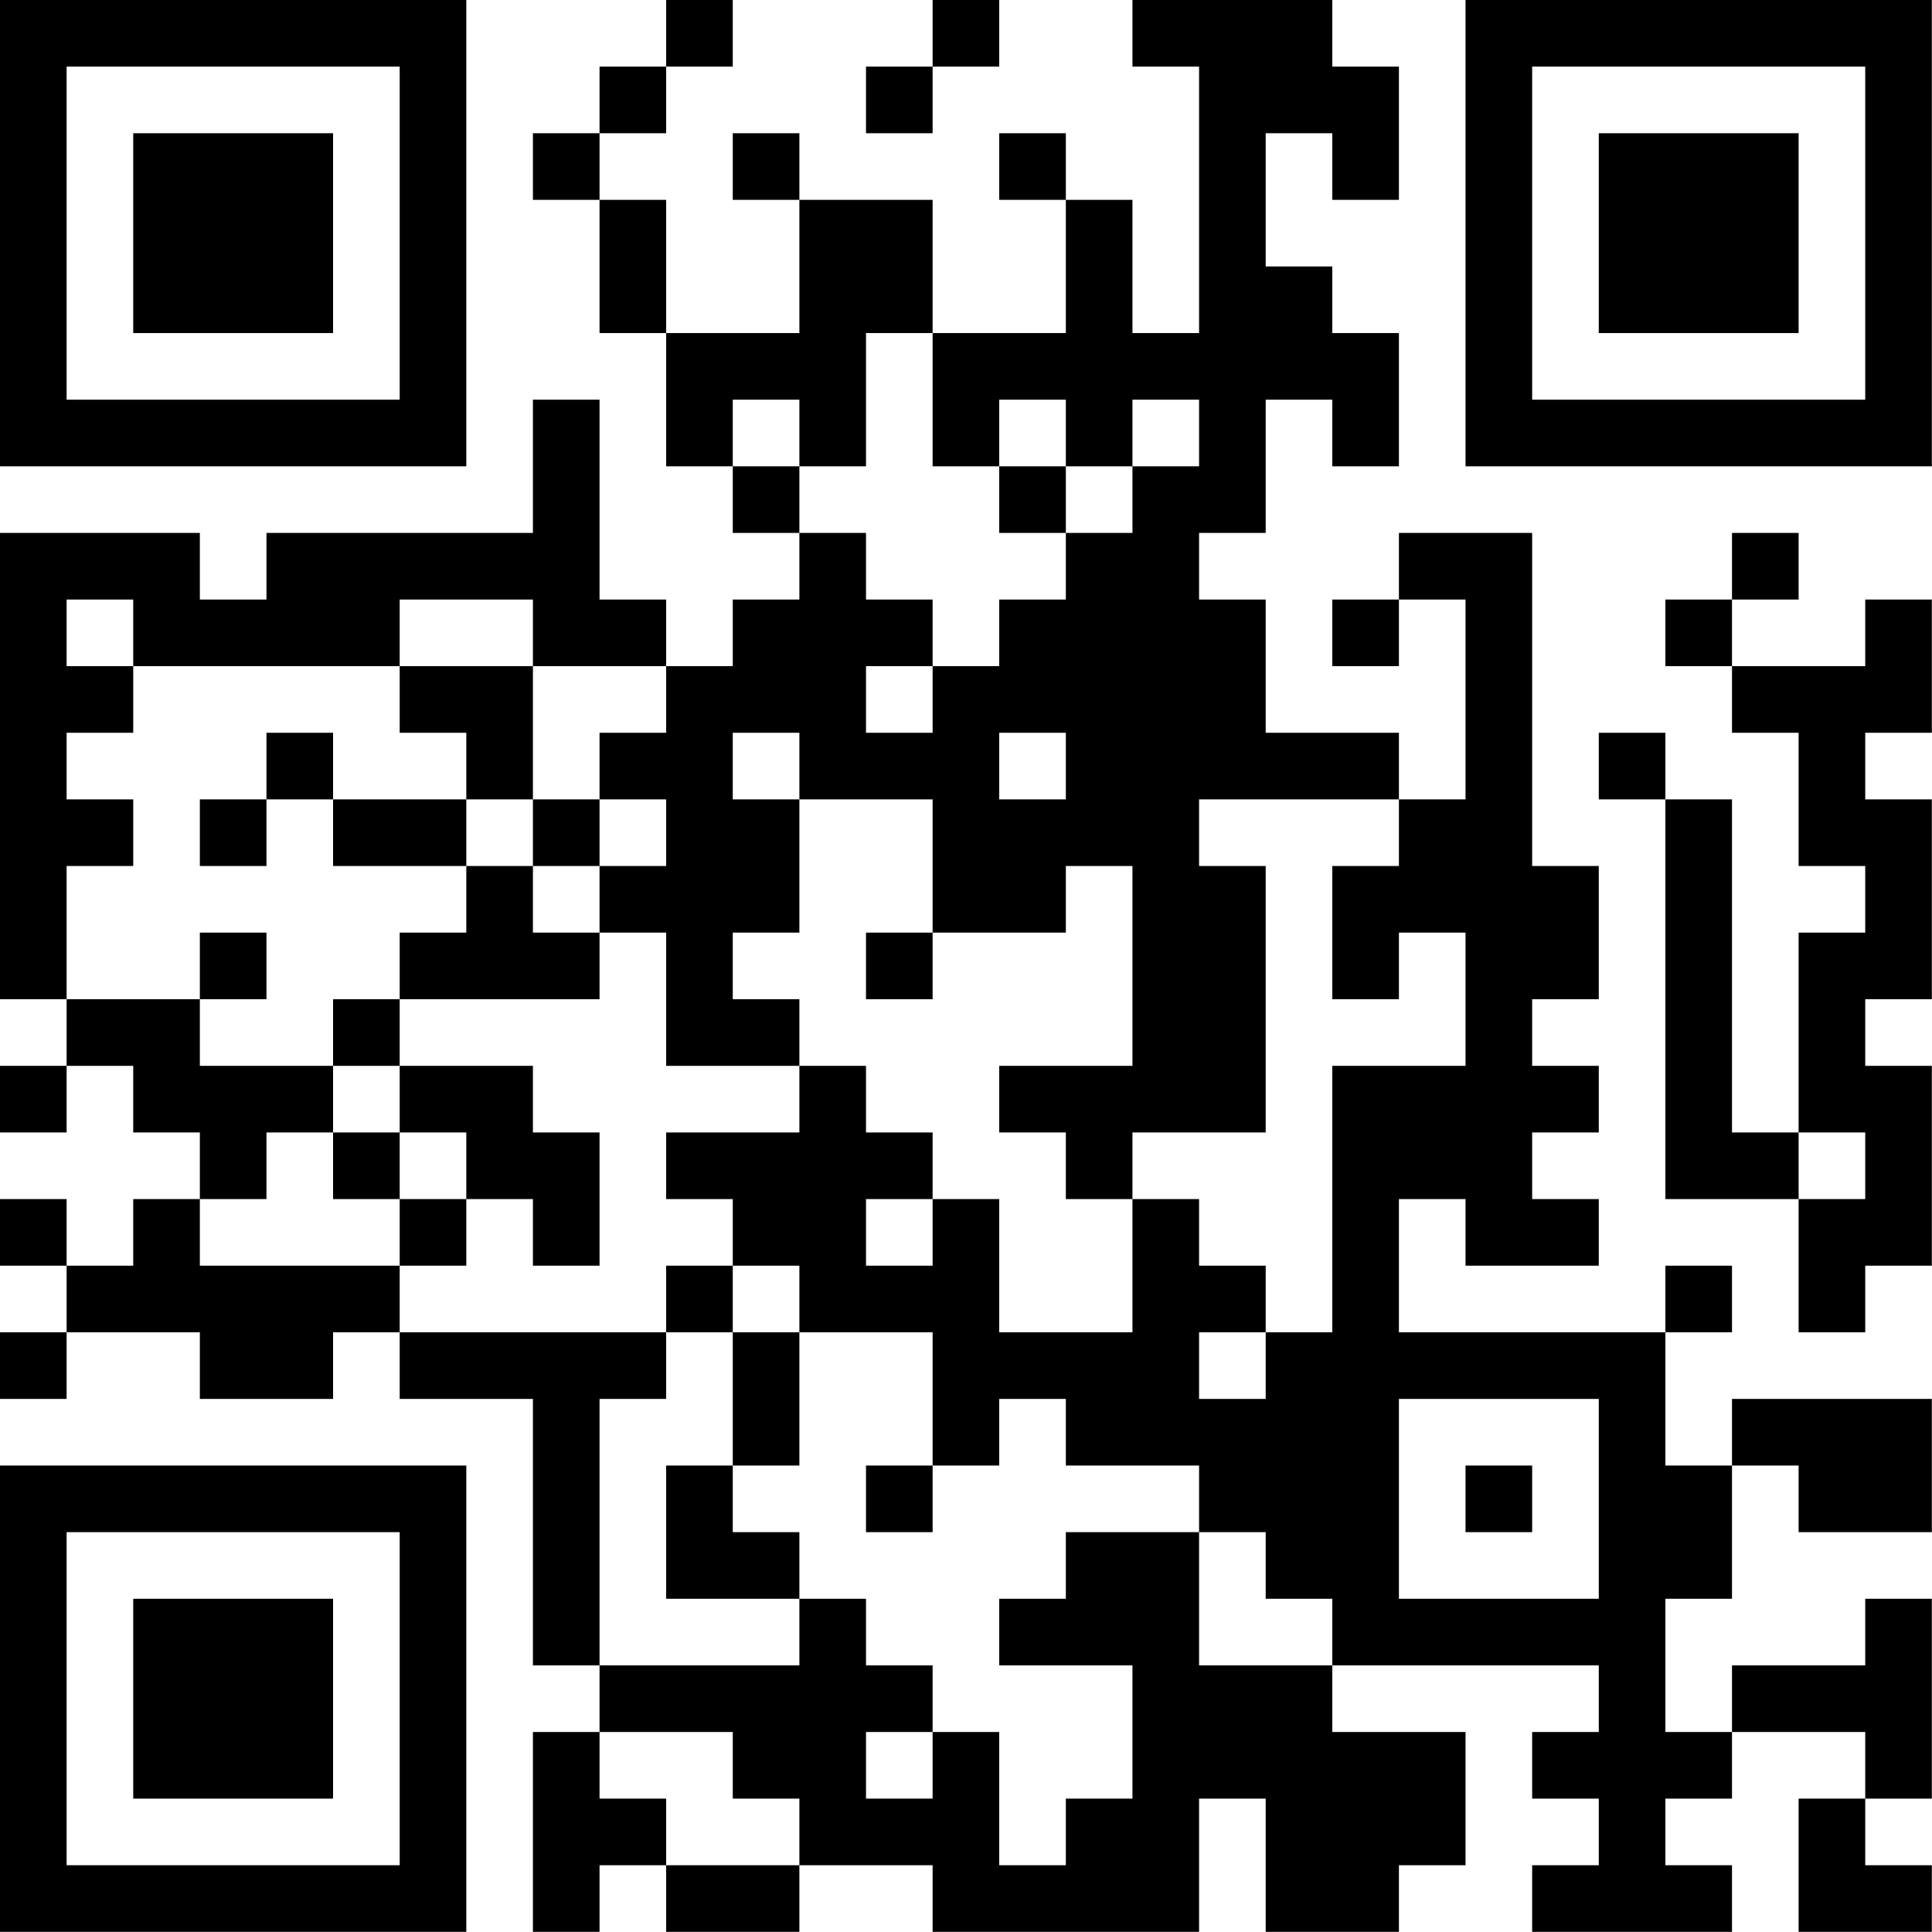 <?xml version="1.0" encoding="UTF-8"?>
<svg xmlns="http://www.w3.org/2000/svg" version="1.1" width="100" height="100" viewBox="0 0 100 100"><rect x="0" y="0" width="100" height="100" fill="#ffffff"/><g transform="scale(3.448)"><g transform="translate(0,0)"><path fill-rule="evenodd" d="M10 0L10 1L9 1L9 2L8 2L8 3L9 3L9 5L10 5L10 7L11 7L11 8L12 8L12 9L11 9L11 10L10 10L10 9L9 9L9 6L8 6L8 8L4 8L4 9L3 9L3 8L0 8L0 15L1 15L1 16L0 16L0 17L1 17L1 16L2 16L2 17L3 17L3 18L2 18L2 19L1 19L1 18L0 18L0 19L1 19L1 20L0 20L0 21L1 21L1 20L3 20L3 21L5 21L5 20L6 20L6 21L8 21L8 25L9 25L9 26L8 26L8 29L9 29L9 28L10 28L10 29L12 29L12 28L14 28L14 29L18 29L18 27L19 27L19 29L21 29L21 28L22 28L22 26L20 26L20 25L24 25L24 26L23 26L23 27L24 27L24 28L23 28L23 29L26 29L26 28L25 28L25 27L26 27L26 26L28 26L28 27L27 27L27 29L29 29L29 28L28 28L28 27L29 27L29 24L28 24L28 25L26 25L26 26L25 26L25 24L26 24L26 22L27 22L27 23L29 23L29 21L26 21L26 22L25 22L25 20L26 20L26 19L25 19L25 20L21 20L21 18L22 18L22 19L24 19L24 18L23 18L23 17L24 17L24 16L23 16L23 15L24 15L24 13L23 13L23 8L21 8L21 9L20 9L20 10L21 10L21 9L22 9L22 12L21 12L21 11L19 11L19 9L18 9L18 8L19 8L19 6L20 6L20 7L21 7L21 5L20 5L20 4L19 4L19 2L20 2L20 3L21 3L21 1L20 1L20 0L17 0L17 1L18 1L18 5L17 5L17 3L16 3L16 2L15 2L15 3L16 3L16 5L14 5L14 3L12 3L12 2L11 2L11 3L12 3L12 5L10 5L10 3L9 3L9 2L10 2L10 1L11 1L11 0ZM14 0L14 1L13 1L13 2L14 2L14 1L15 1L15 0ZM13 5L13 7L12 7L12 6L11 6L11 7L12 7L12 8L13 8L13 9L14 9L14 10L13 10L13 11L14 11L14 10L15 10L15 9L16 9L16 8L17 8L17 7L18 7L18 6L17 6L17 7L16 7L16 6L15 6L15 7L14 7L14 5ZM15 7L15 8L16 8L16 7ZM26 8L26 9L25 9L25 10L26 10L26 11L27 11L27 13L28 13L28 14L27 14L27 17L26 17L26 12L25 12L25 11L24 11L24 12L25 12L25 18L27 18L27 20L28 20L28 19L29 19L29 16L28 16L28 15L29 15L29 12L28 12L28 11L29 11L29 9L28 9L28 10L26 10L26 9L27 9L27 8ZM1 9L1 10L2 10L2 11L1 11L1 12L2 12L2 13L1 13L1 15L3 15L3 16L5 16L5 17L4 17L4 18L3 18L3 19L6 19L6 20L10 20L10 21L9 21L9 25L12 25L12 24L13 24L13 25L14 25L14 26L13 26L13 27L14 27L14 26L15 26L15 28L16 28L16 27L17 27L17 25L15 25L15 24L16 24L16 23L18 23L18 25L20 25L20 24L19 24L19 23L18 23L18 22L16 22L16 21L15 21L15 22L14 22L14 20L12 20L12 19L11 19L11 18L10 18L10 17L12 17L12 16L13 16L13 17L14 17L14 18L13 18L13 19L14 19L14 18L15 18L15 20L17 20L17 18L18 18L18 19L19 19L19 20L18 20L18 21L19 21L19 20L20 20L20 16L22 16L22 14L21 14L21 15L20 15L20 13L21 13L21 12L18 12L18 13L19 13L19 17L17 17L17 18L16 18L16 17L15 17L15 16L17 16L17 13L16 13L16 14L14 14L14 12L12 12L12 11L11 11L11 12L12 12L12 14L11 14L11 15L12 15L12 16L10 16L10 14L9 14L9 13L10 13L10 12L9 12L9 11L10 11L10 10L8 10L8 9L6 9L6 10L2 10L2 9ZM6 10L6 11L7 11L7 12L5 12L5 11L4 11L4 12L3 12L3 13L4 13L4 12L5 12L5 13L7 13L7 14L6 14L6 15L5 15L5 16L6 16L6 17L5 17L5 18L6 18L6 19L7 19L7 18L8 18L8 19L9 19L9 17L8 17L8 16L6 16L6 15L9 15L9 14L8 14L8 13L9 13L9 12L8 12L8 10ZM15 11L15 12L16 12L16 11ZM7 12L7 13L8 13L8 12ZM3 14L3 15L4 15L4 14ZM13 14L13 15L14 15L14 14ZM6 17L6 18L7 18L7 17ZM27 17L27 18L28 18L28 17ZM10 19L10 20L11 20L11 22L10 22L10 24L12 24L12 23L11 23L11 22L12 22L12 20L11 20L11 19ZM21 21L21 24L24 24L24 21ZM13 22L13 23L14 23L14 22ZM22 22L22 23L23 23L23 22ZM9 26L9 27L10 27L10 28L12 28L12 27L11 27L11 26ZM0 0L0 7L7 7L7 0ZM1 1L1 6L6 6L6 1ZM2 2L2 5L5 5L5 2ZM22 0L22 7L29 7L29 0ZM23 1L23 6L28 6L28 1ZM24 2L24 5L27 5L27 2ZM0 22L0 29L7 29L7 22ZM1 23L1 28L6 28L6 23ZM2 24L2 27L5 27L5 24Z" fill="#000000"/></g></g></svg>
